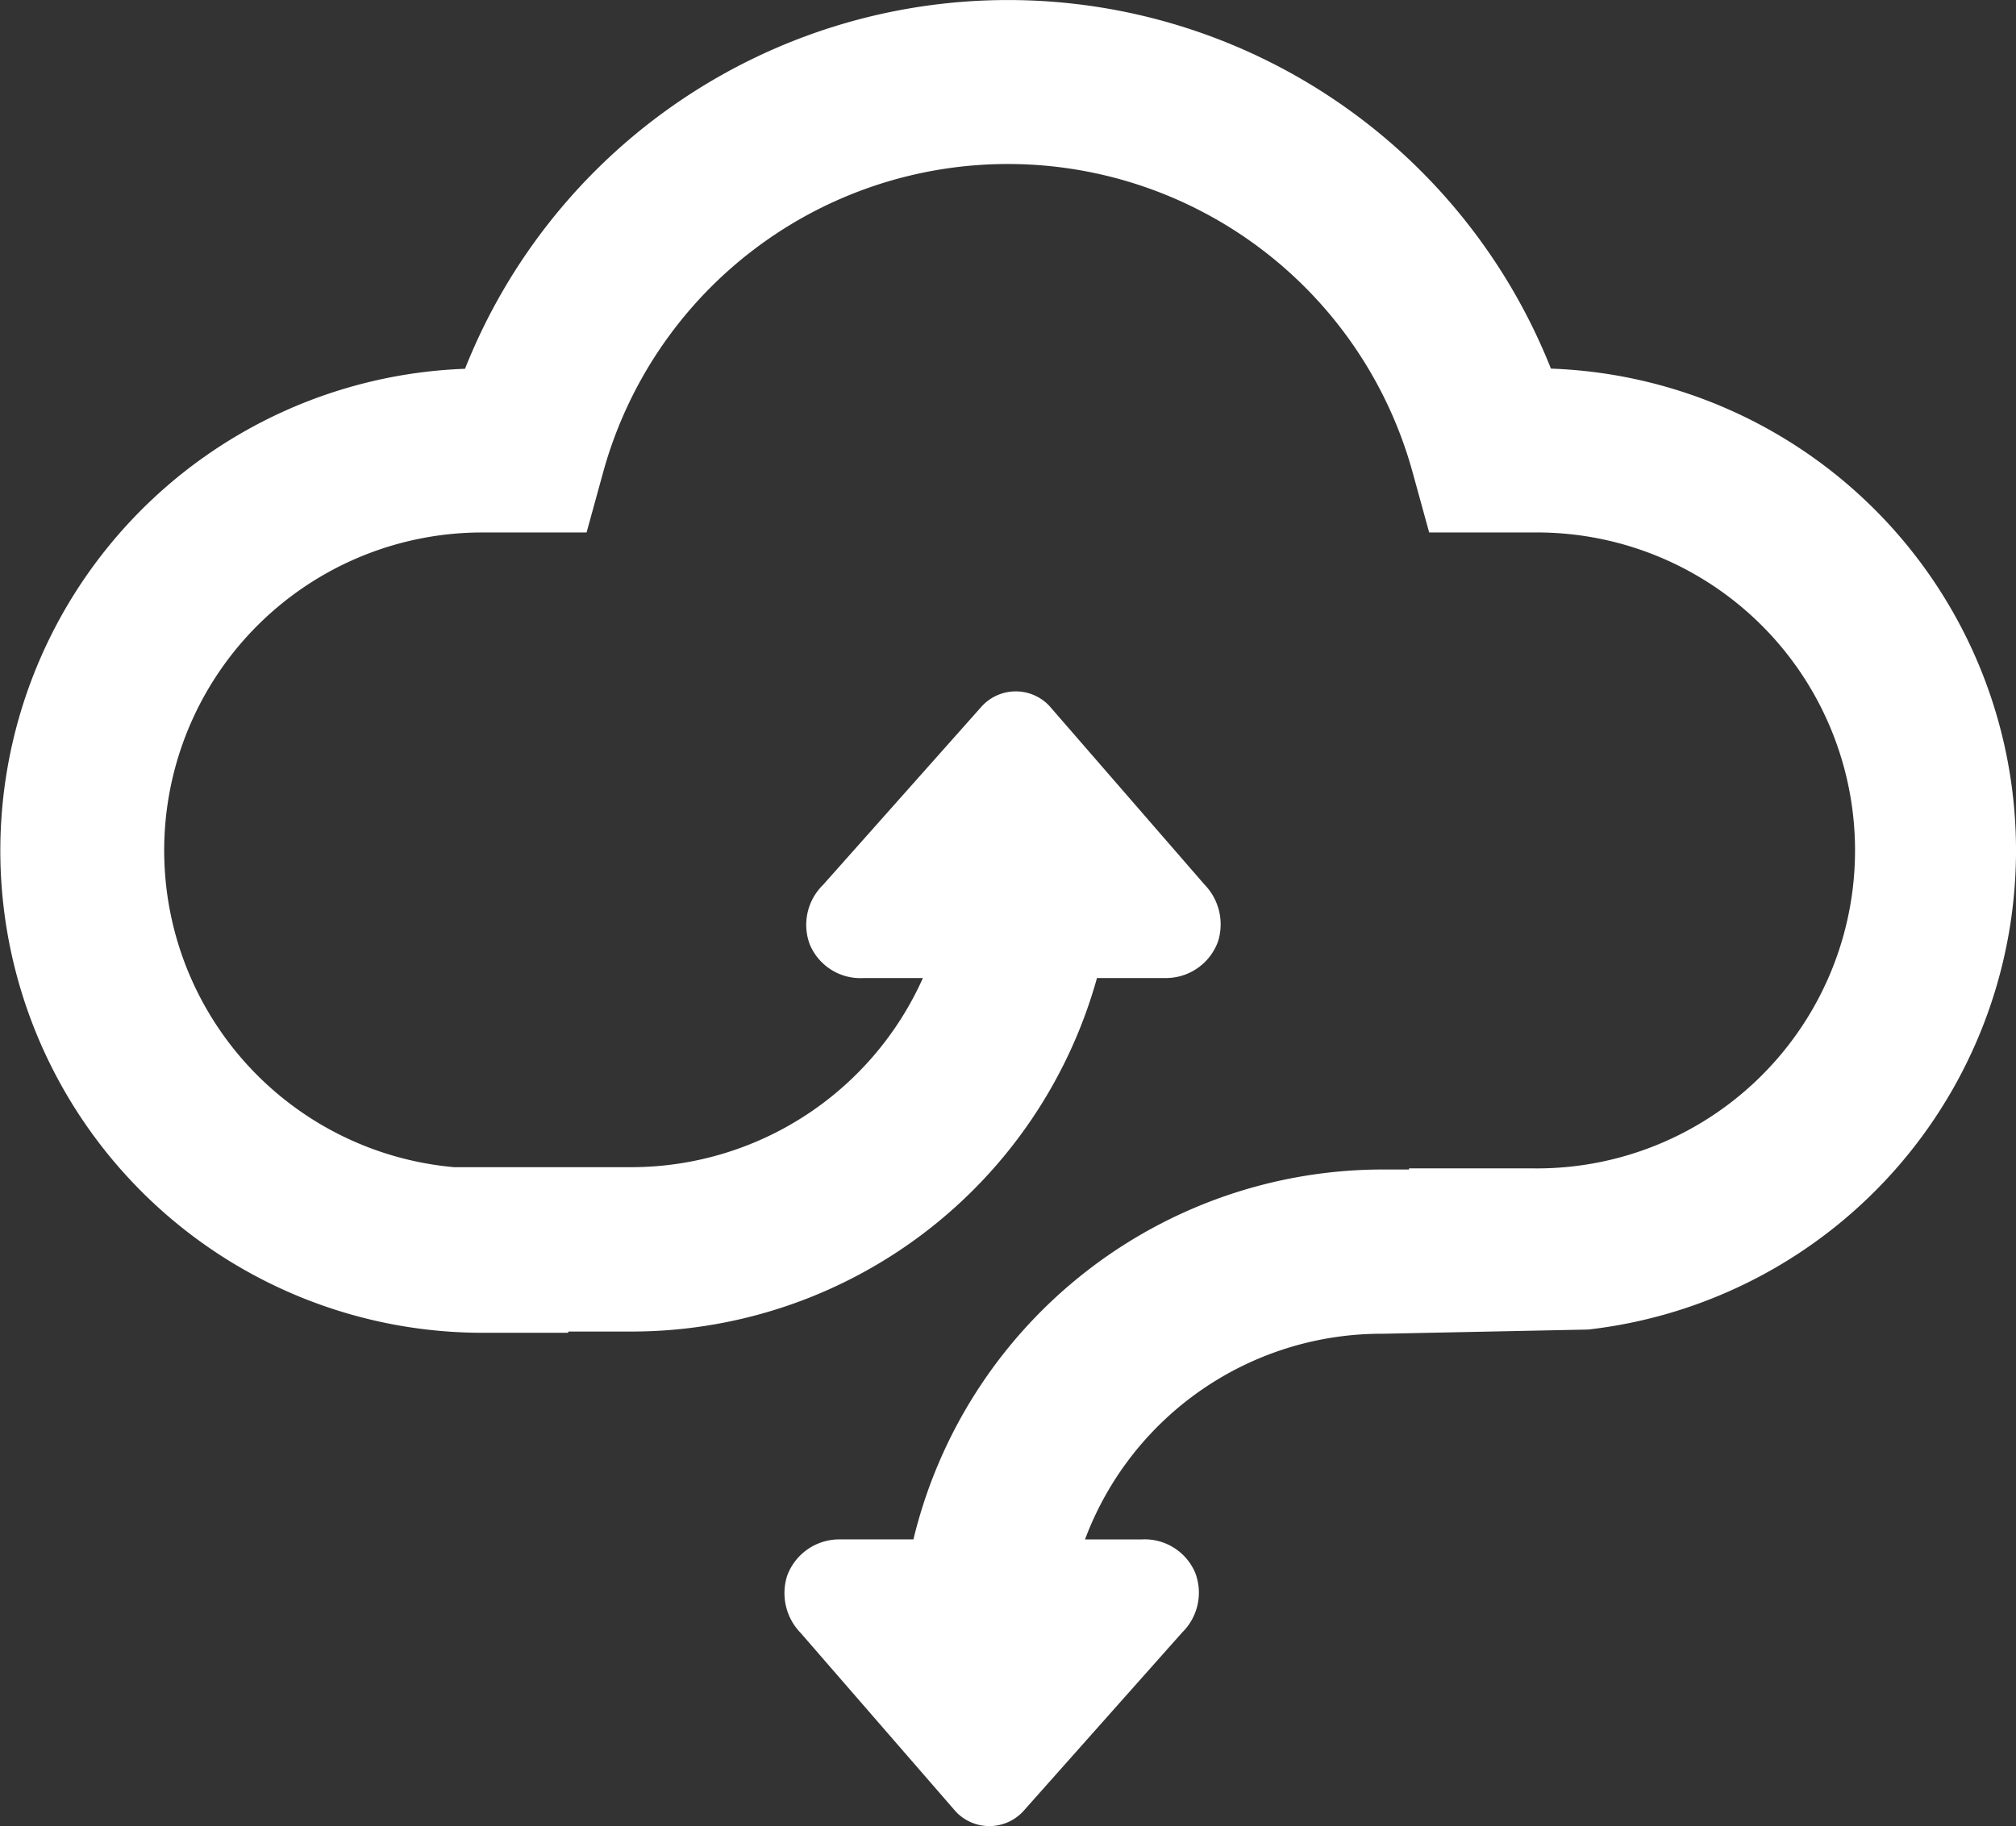 <svg xmlns="http://www.w3.org/2000/svg" width="56.481" height="51.18" viewBox="0 0 56.481 51.18"><rect x="0" y="0" width="56.481" height="51.18" fill="#333333" stroke="none"/><defs><style>.a{fill:#fff;}</style></defs><path class="a" d="M176.555,203.261a16.364,16.364,0,0,0-30.425,0,13.512,13.512,0,0,0,.484,27.015h2.408l0-.035h1.791a13.534,13.534,0,0,0,13.022-9.906h1.907l.043,0a1.555,1.555,0,0,0,1.44-1.02,1.6,1.6,0,0,0-.377-1.6l-4.341-5-.039-.041a1.292,1.292,0,0,0-1.824.008l-.021.021-4.462,5.021a1.565,1.565,0,0,0-.374,1.663,1.536,1.536,0,0,0,1.509.948h1.662a8.957,8.957,0,0,1-8.146,5.3h-4.988a8.911,8.911,0,0,1,.786-17.787h2.926l.465-1.691a11.761,11.761,0,0,1,22.676,0l.465,1.691h2.926a8.911,8.911,0,1,1,0,17.821h-3.489l0,.031h-.746a13.533,13.533,0,0,0-13.14,10.366h-2.054l-.044,0a1.555,1.555,0,0,0-1.44,1.02,1.6,1.6,0,0,0,.377,1.6l4.341,5,.039.041a1.292,1.292,0,0,0,1.824-.007l.021-.021,4.462-5.021a1.565,1.565,0,0,0,.374-1.663,1.536,1.536,0,0,0-1.509-.948H163.5a8.868,8.868,0,0,1,8.338-5.764l5.759-.118a13.512,13.512,0,0,0-1.044-26.929Z" transform="translate(-133.102 -192.926)"/></svg>